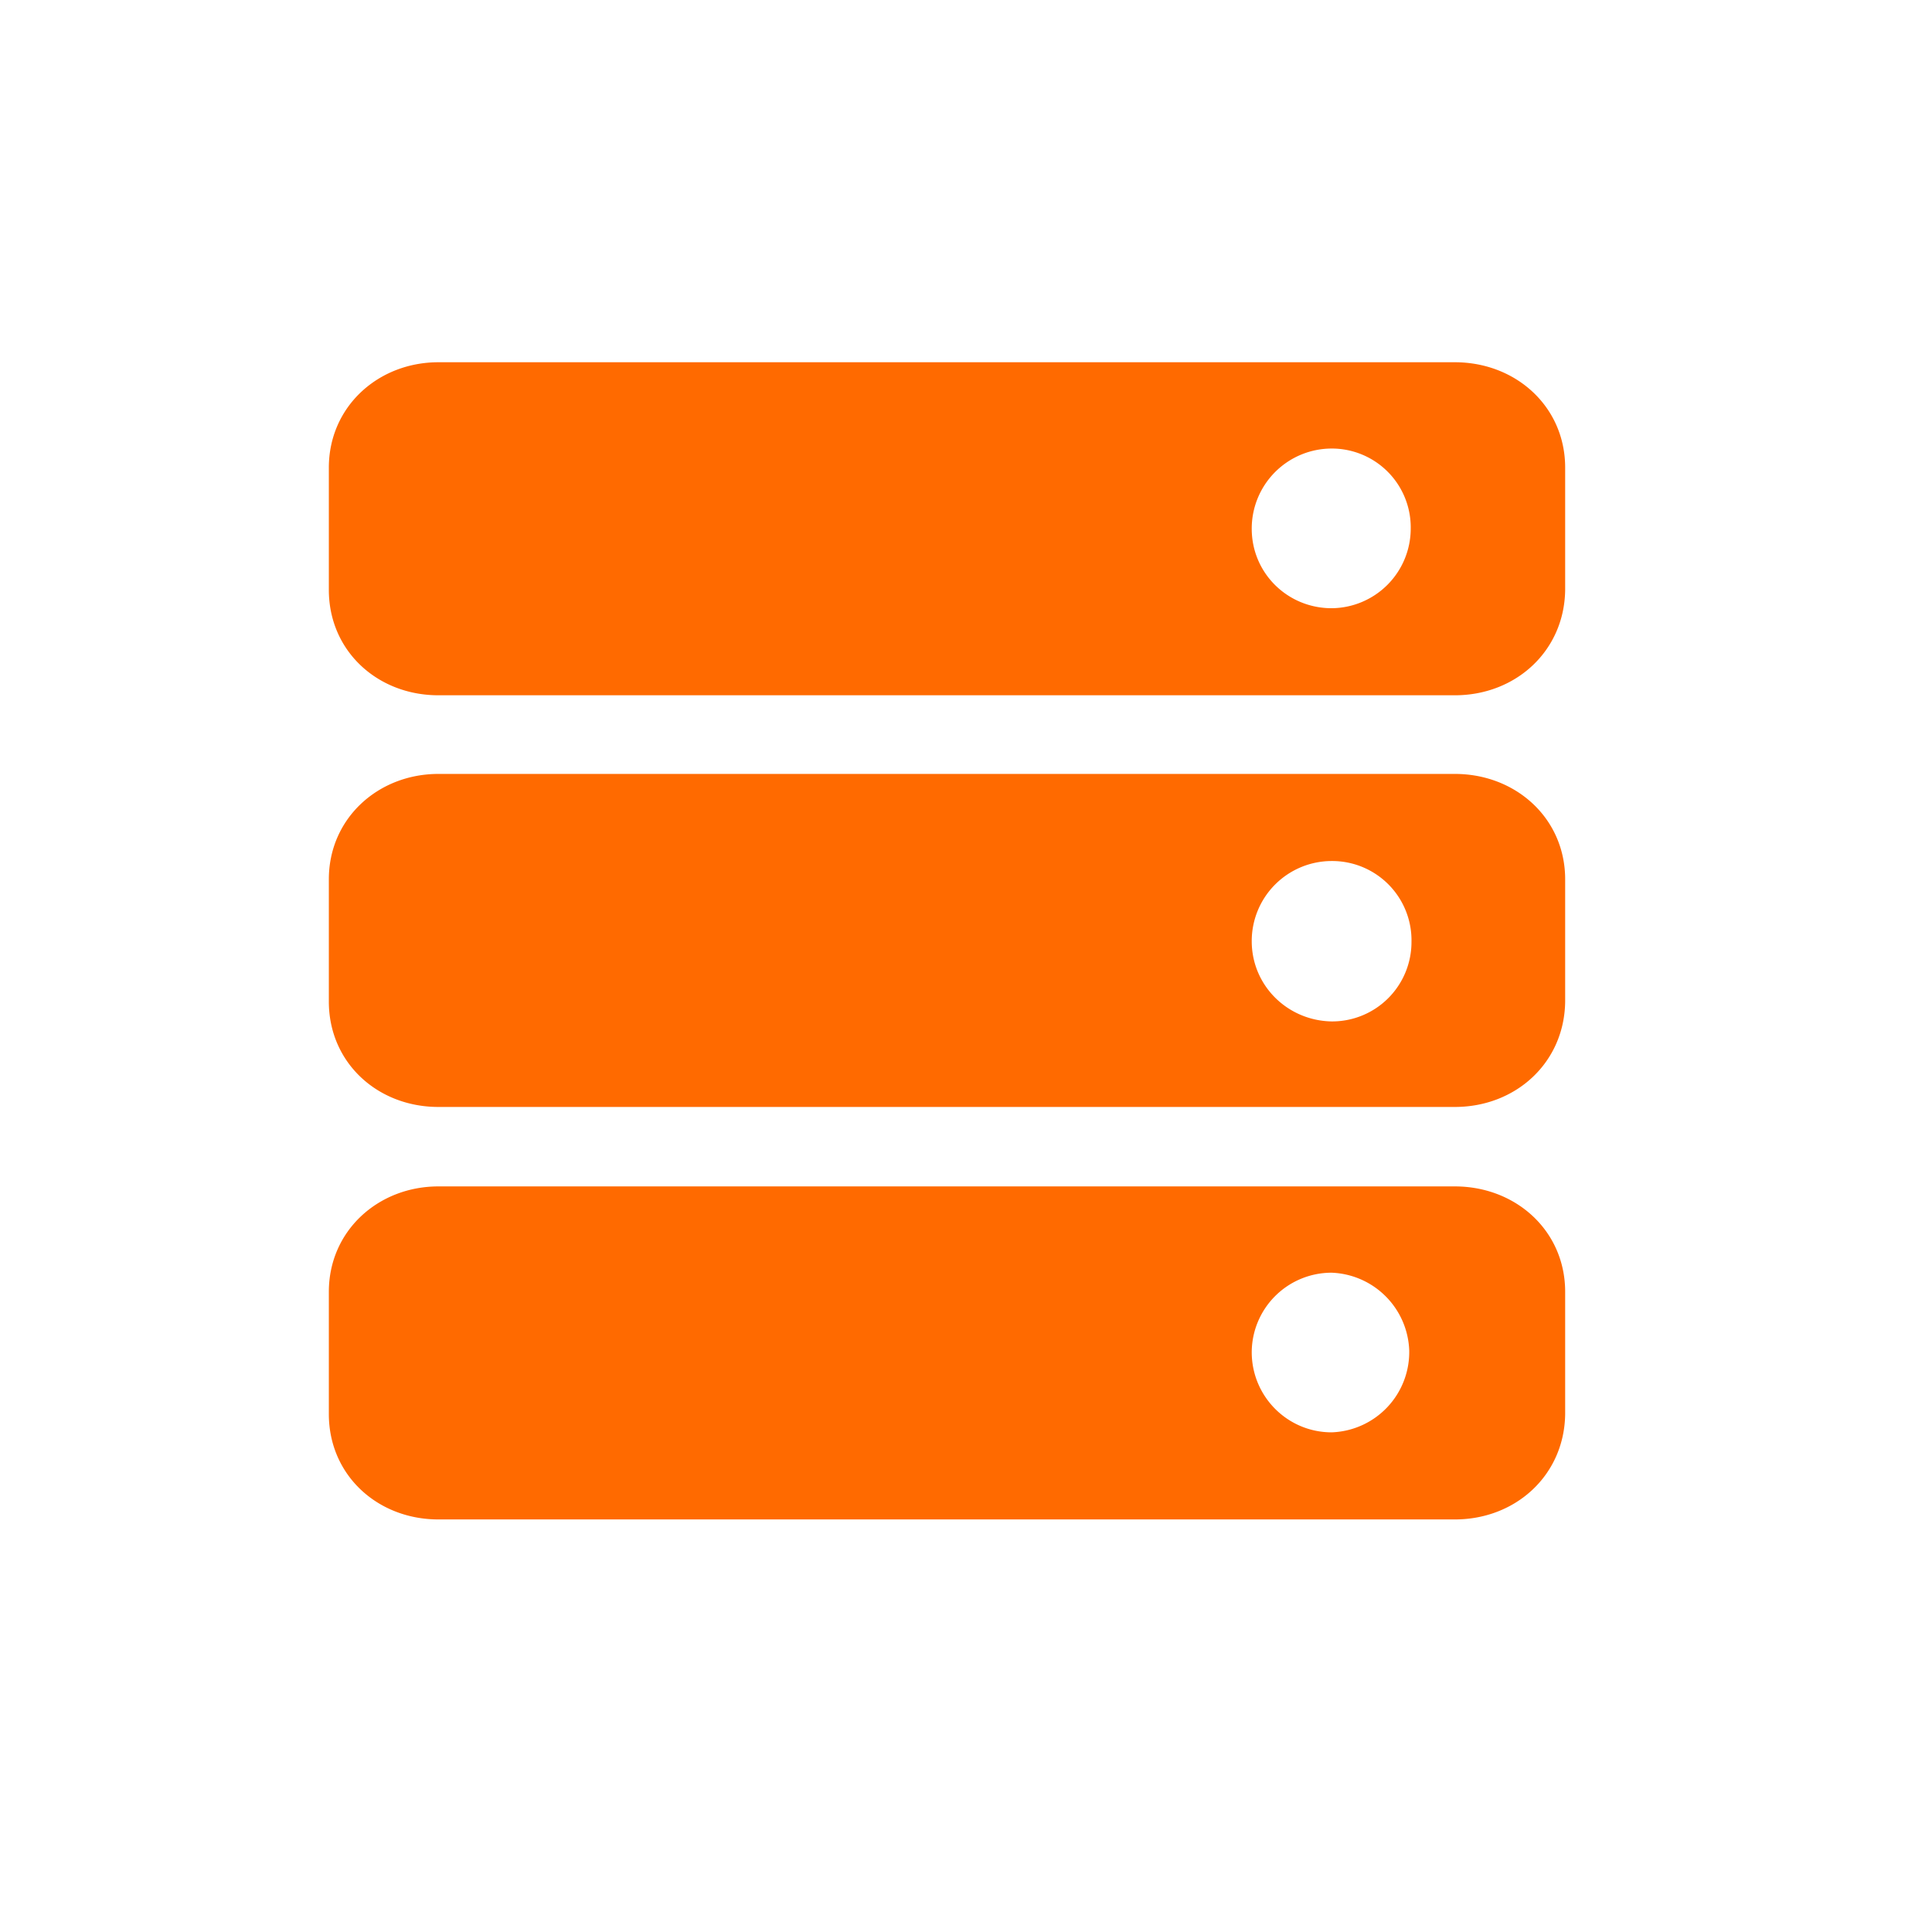 <?xml version="1.0" standalone="no"?><!DOCTYPE svg PUBLIC "-//W3C//DTD SVG 1.1//EN" "http://www.w3.org/Graphics/SVG/1.1/DTD/svg11.dtd"><svg t="1760067503184" class="icon" viewBox="0 0 1024 1024" version="1.1" xmlns="http://www.w3.org/2000/svg" p-id="1839" xmlns:xlink="http://www.w3.org/1999/xlink" width="128" height="128"><path d="M771.115 805.333H232.363c-32.256 0-58.069-23.467-58.069-55.872v-64.768c0-32.384 26.219-55.872 58.069-55.872h538.752c32.256 0 58.453 23.467 58.453 55.872v64.768c-0.384 32.384-26.197 55.872-58.453 55.872z m-65.323-130.773a42.325 42.325 0 0 0-42.347 42.112c0 23.467 18.944 42.496 42.347 42.496a42.603 42.603 0 0 0 41.131-43.307 42.773 42.773 0 0 0-41.131-41.301z m65.323-87.851H232.363c-32.256 0-58.069-23.467-58.069-55.851v-64.789c0-32.384 26.219-55.872 58.069-55.872h538.752c32.256 0 58.453 23.488 58.453 55.893v64.768c-0.384 32.384-26.197 55.851-58.453 55.851z m-65.323-130.347a42.411 42.411 0 0 0-42.347 42.496c0 23.488 18.944 42.112 42.347 42.517a42.069 42.069 0 0 0 42.325-42.112 42.027 42.027 0 0 0-42.325-42.901c0.384 0 0.384 0 0 0z m65.323-87.851H232.363c-32.256 0-58.069-23.467-58.069-55.872V247.893C174.293 215.467 200.533 192 232.363 192h538.752c32.256 0 58.453 23.467 58.453 55.872v64.768c-0.384 32.384-26.197 55.872-58.453 55.872z m-65.323-130.773a42.411 42.411 0 0 0-42.347 42.517c0 23.467 18.944 42.112 42.347 42.112a42.24 42.24 0 0 0 41.92-42.112 41.813 41.813 0 0 0-41.92-42.517z" fill="#FF6A00" p-id="1840"></path></svg>